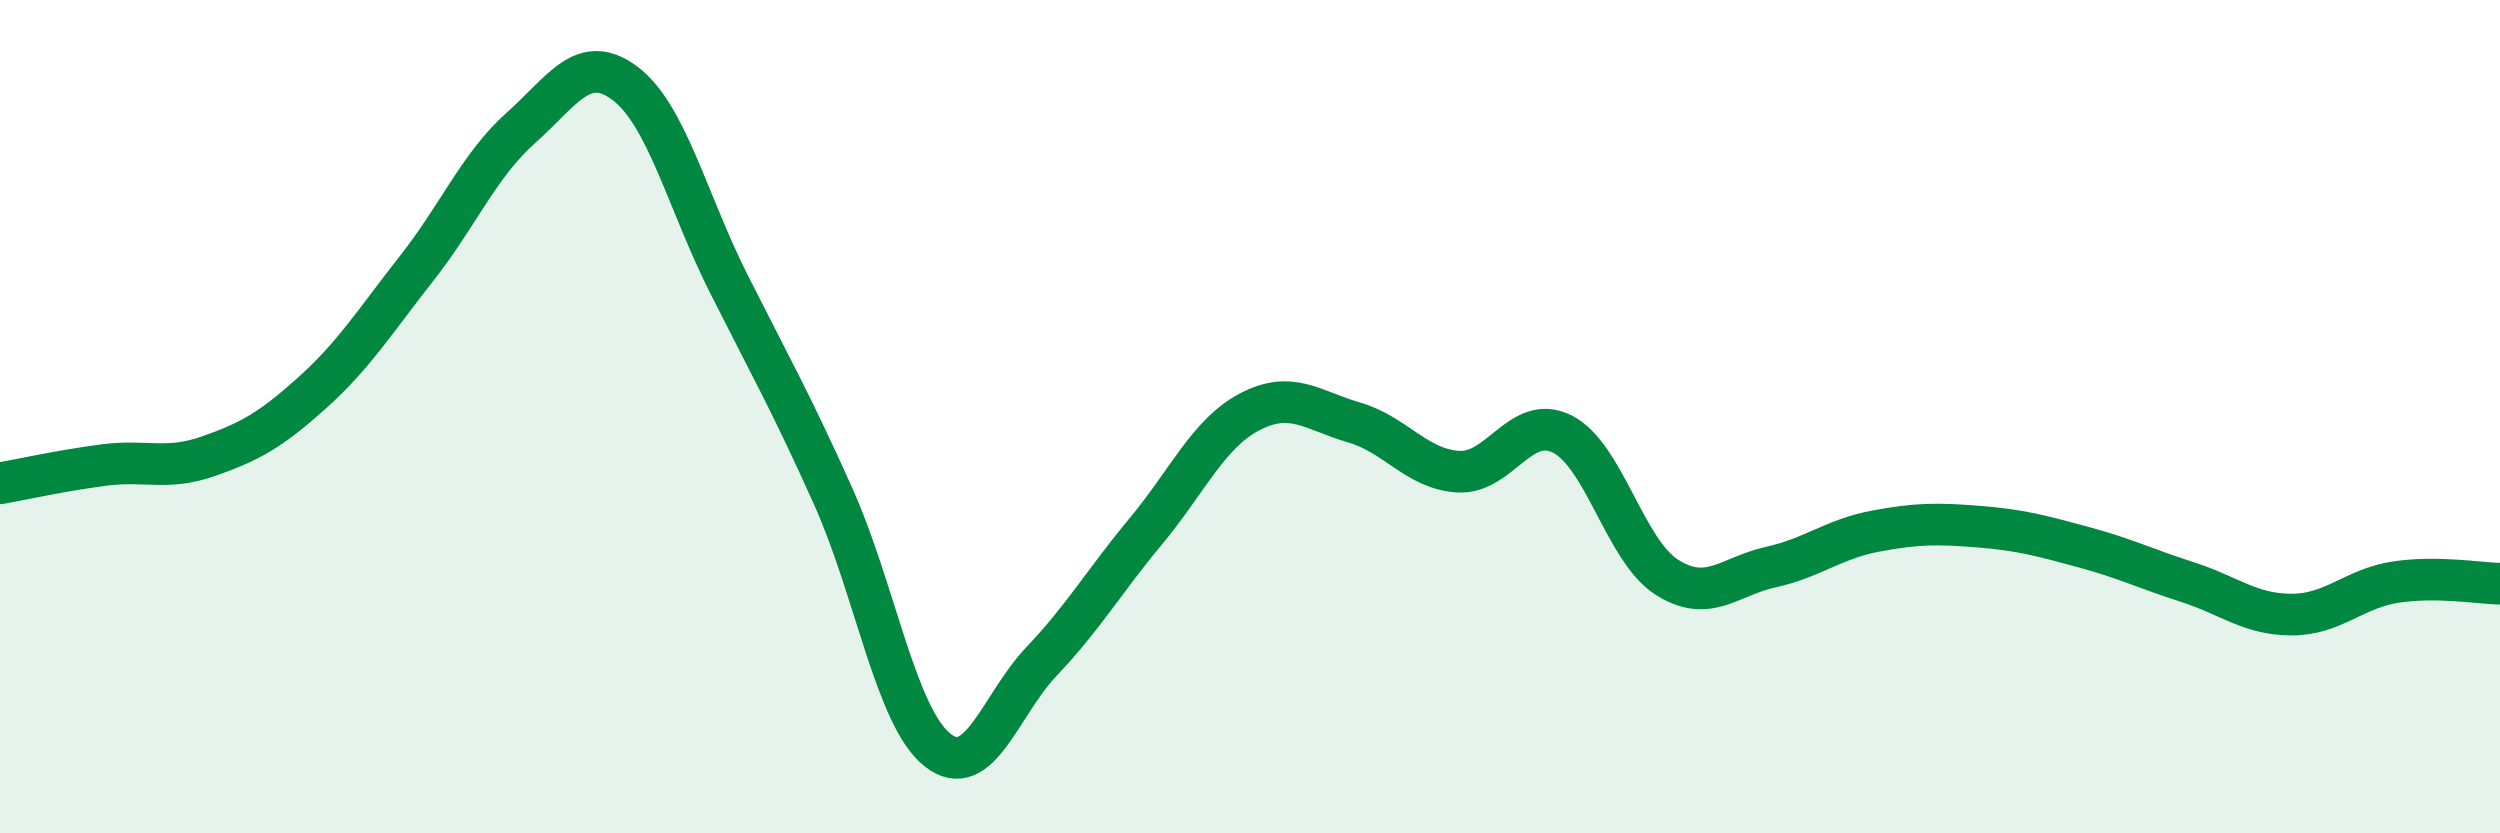 
    <svg width="60" height="20" viewBox="0 0 60 20" xmlns="http://www.w3.org/2000/svg">
      <path
        d="M 0,11.6 C 0.5,11.51 1.5,11.29 2.5,11.16 C 3.5,11.03 4,11.3 5,10.95 C 6,10.6 6.5,10.32 7.5,9.42 C 8.5,8.52 9,7.71 10,6.44 C 11,5.17 11.5,3.96 12.5,3.07 C 13.5,2.18 14,1.25 15,2 C 16,2.75 16.5,4.85 17.5,6.83 C 18.5,8.81 19,9.69 20,11.92 C 21,14.15 21.5,17.21 22.5,18 C 23.5,18.79 24,16.92 25,15.87 C 26,14.82 26.5,13.95 27.5,12.75 C 28.5,11.55 29,10.4 30,9.88 C 31,9.36 31.5,9.85 32.5,10.14 C 33.5,10.43 34,11.26 35,11.32 C 36,11.38 36.5,9.91 37.5,10.42 C 38.5,10.93 39,13.21 40,13.85 C 41,14.49 41.5,13.83 42.5,13.61 C 43.5,13.39 44,12.94 45,12.75 C 46,12.56 46.5,12.56 47.5,12.64 C 48.5,12.72 49,12.86 50,13.13 C 51,13.4 51.5,13.65 52.5,13.97 C 53.5,14.29 54,14.75 55,14.75 C 56,14.75 56.5,14.12 57.5,13.97 C 58.5,13.82 59.5,14 60,14.01L60 20L0 20Z"
        fill="#008740"
        opacity="0.1"
        stroke-linecap="round"
        stroke-linejoin="round"
      />
      <path
        d="M 0,11.6 C 0.5,11.51 1.5,11.29 2.5,11.16 C 3.5,11.03 4,11.3 5,10.95 C 6,10.6 6.5,10.32 7.5,9.42 C 8.5,8.52 9,7.71 10,6.44 C 11,5.17 11.5,3.96 12.5,3.07 C 13.5,2.18 14,1.25 15,2 C 16,2.75 16.5,4.85 17.5,6.83 C 18.5,8.81 19,9.69 20,11.92 C 21,14.15 21.5,17.21 22.5,18 C 23.5,18.79 24,16.92 25,15.87 C 26,14.82 26.5,13.95 27.5,12.75 C 28.5,11.55 29,10.4 30,9.88 C 31,9.36 31.5,9.85 32.5,10.14 C 33.5,10.43 34,11.26 35,11.32 C 36,11.38 36.5,9.91 37.5,10.42 C 38.5,10.93 39,13.21 40,13.85 C 41,14.49 41.5,13.83 42.5,13.61 C 43.5,13.39 44,12.94 45,12.75 C 46,12.56 46.5,12.56 47.5,12.64 C 48.5,12.72 49,12.86 50,13.13 C 51,13.4 51.5,13.65 52.5,13.97 C 53.5,14.29 54,14.75 55,14.75 C 56,14.75 56.5,14.12 57.5,13.97 C 58.5,13.82 59.5,14 60,14.01"
        stroke="#008740"
        stroke-width="1"
        fill="none"
        stroke-linecap="round"
        stroke-linejoin="round"
      />
    </svg>
  